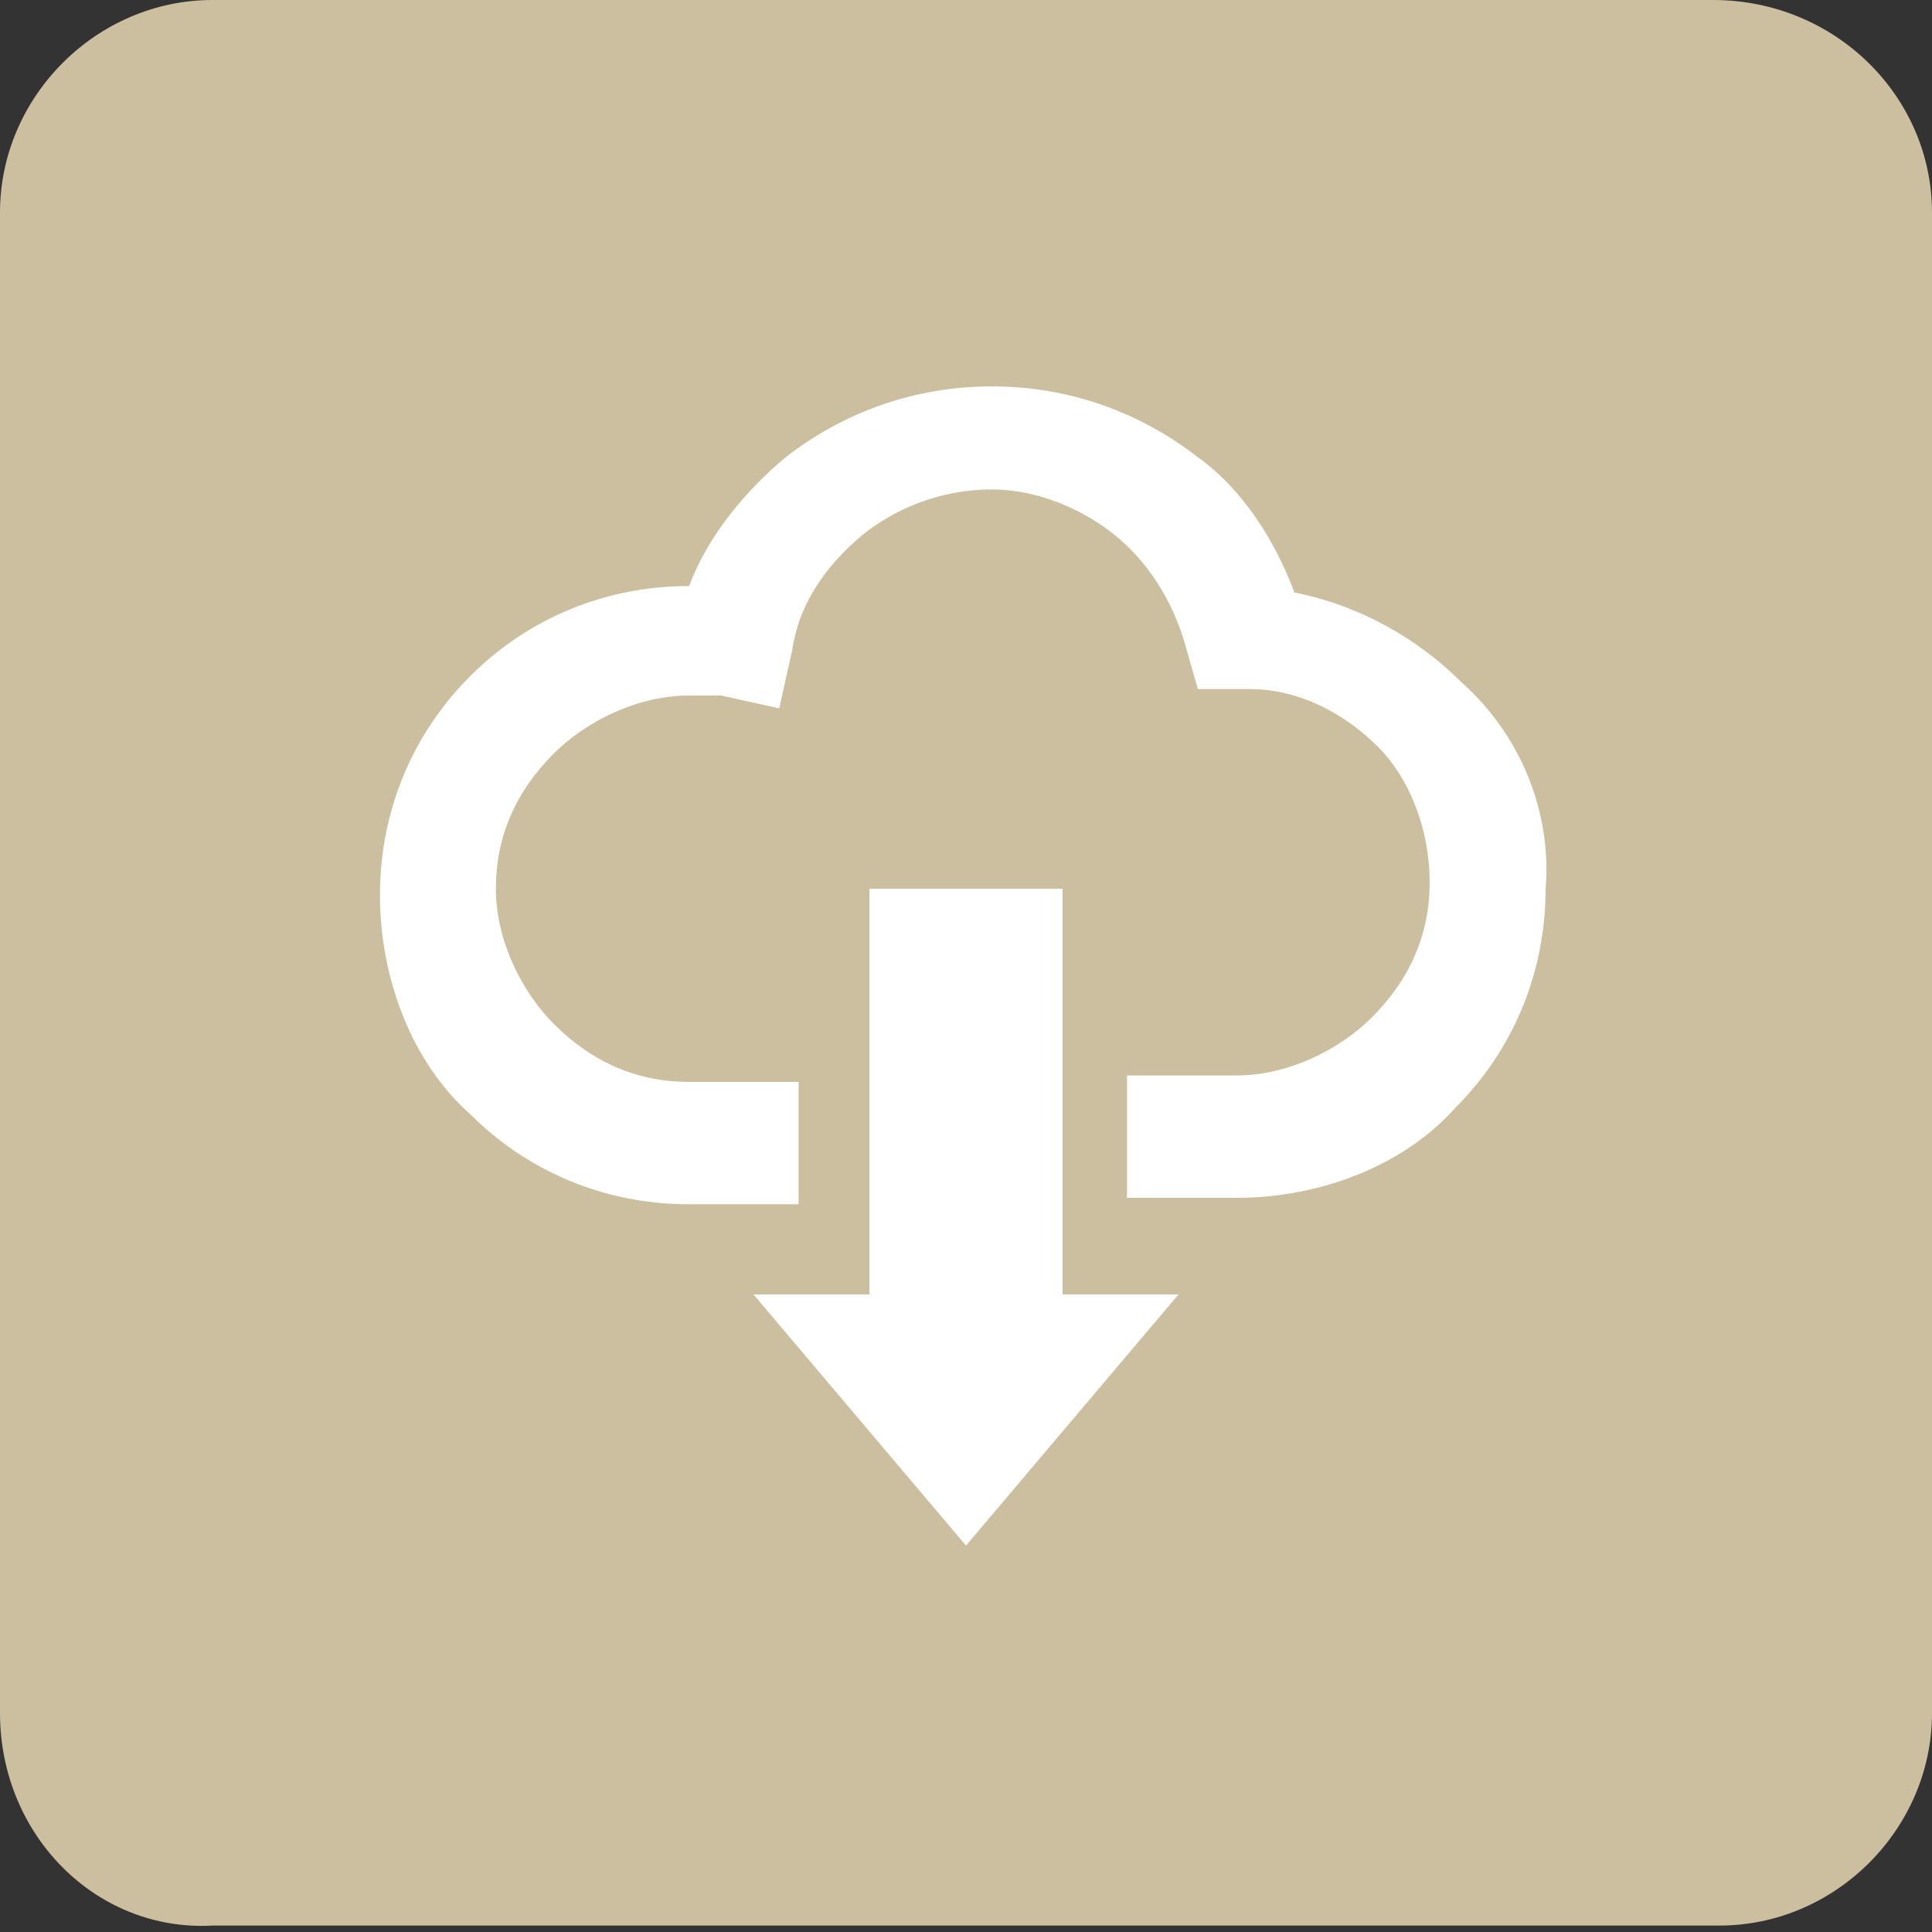 <?xml version="1.0" encoding="utf-8"?>
<!-- Generator: Adobe Illustrator 26.5.3, SVG Export Plug-In . SVG Version: 6.00 Build 0)  -->
<svg version="1.1" id="レイヤー_1" xmlns="http://www.w3.org/2000/svg" xmlns:xlink="http://www.w3.org/1999/xlink" x="0px"
	 y="0px" viewBox="0 0 30 30" style="enable-background:new 0 0 30 30;" xml:space="preserve">
<rect x="0" y="0" width="30" height="30" fill="#333333" stroke="none"/>
<style type="text/css">
	.st0{fill:#CCBF9F;}
	.st1{fill:#FFFFFF;}
</style>
<g>
	<path class="st0" d="M30,26.6c0,1.8-1.5,3.3-3.3,3.3H3.3C1.5,30,0,28.5,0,26.6V3.3C0,1.5,1.5,0,3.3,0h23.3C28.5,0,30,1.5,30,3.3
		V26.6z"/>
</g>
<g>
	<path class="st1" d="M22.7,10.6c-0.7-0.7-1.6-1.2-2.6-1.4c-0.3-0.8-0.8-1.6-1.5-2.1c-0.9-0.7-2-1.1-3.2-1.1c-1.2,0-2.3,0.4-3.2,1.1
		c-0.6,0.5-1.2,1.2-1.5,2c-1.3,0-2.5,0.5-3.4,1.4c-0.9,0.9-1.4,2.1-1.4,3.4c0,1.3,0.5,2.6,1.4,3.4c0.9,0.9,2.1,1.4,3.4,1.4
		c0.4,0,1,0,1.7,0v-1.9c-0.7,0-1.2,0-1.7,0c-0.8,0-1.5-0.3-2.1-0.9c-0.5-0.5-0.9-1.3-0.9-2.1c0-0.8,0.3-1.5,0.9-2.1
		c0.5-0.5,1.3-0.9,2.1-0.9c0.2,0,0.3,0,0.5,0l0.9,0.2l0.2-0.9c0.1-0.7,0.5-1.3,1.1-1.8c0.5-0.4,1.2-0.7,2-0.7c0.7,0,1.4,0.3,1.9,0.7
		c0.5,0.4,0.9,1,1.1,1.7l0.2,0.7l0.8,0c0.8,0,1.5,0.4,2,0.9c0.5,0.5,0.8,1.3,0.8,2.1c0,0.8-0.3,1.5-0.9,2.1
		c-0.5,0.5-1.3,0.9-2.1,0.9c-0.4,0-1,0-1.7,0v1.9c0.7,0,1.2,0,1.7,0c1.3,0,2.6-0.5,3.4-1.4c0.9-0.9,1.4-2.1,1.4-3.4
		C24.1,12.6,23.6,11.4,22.7,10.6z"/>
	<polygon class="st1" points="16.5,13.8 13.5,13.8 13.5,20.1 11.7,20.1 15,24 18.3,20.1 16.5,20.1 	"/>
</g>
</svg>
